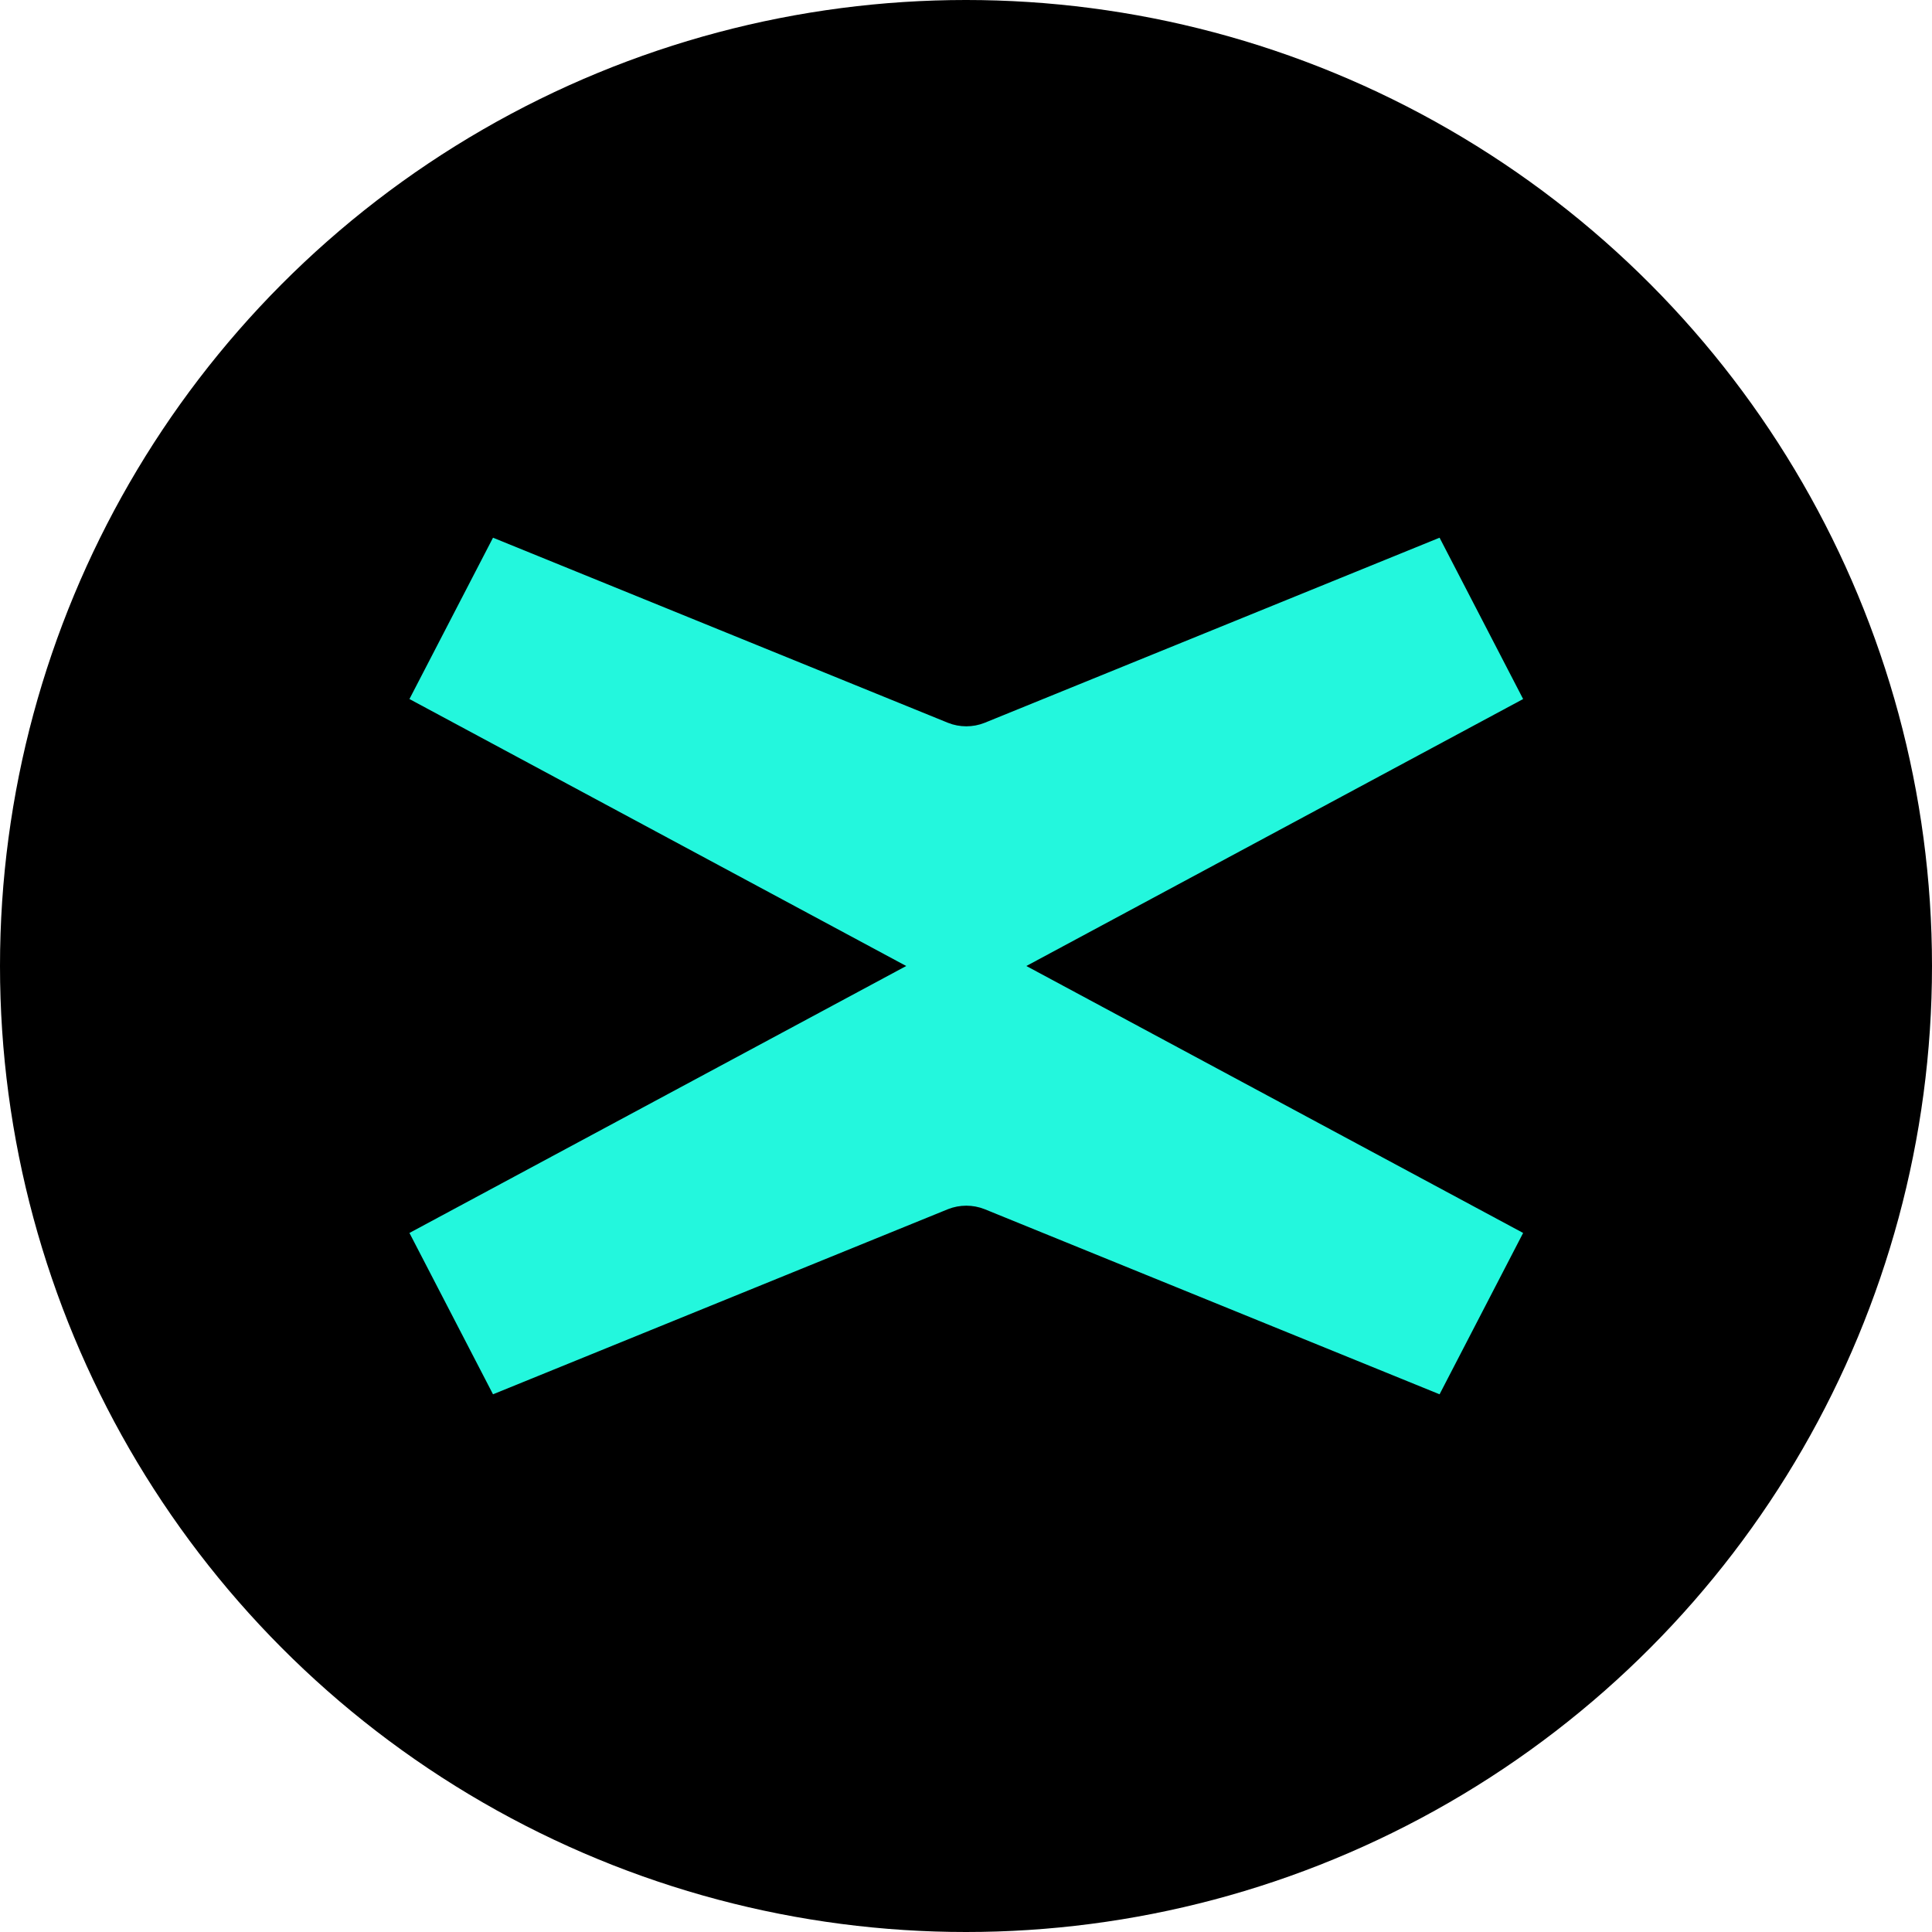 <svg width="200" height="200" viewBox="0 0 200 200" fill="none" xmlns="http://www.w3.org/2000/svg">
<circle cx="100" cy="100" r="100" fill="black"/>
<g clip-path="url(#clip0_6040_24143)">
<path d="M106.248 100L157.674 72.364L149.023 55.663L101.923 74.827C100.721 75.308 99.339 75.308 98.138 74.827L51.037 55.663L42.386 72.364L93.812 100L42.386 127.635L51.037 144.337L98.138 125.172C99.339 124.692 100.721 124.692 101.923 125.172L149.023 144.337L157.674 127.635L106.248 100Z" fill="#23F7DD"/>
</g>
<defs>
<clipPath id="clip0_6040_24143">
<rect width="115.349" height="88.915" fill="white" transform="translate(42.326 55.542)"/>
</clipPath>
</defs>
</svg>
